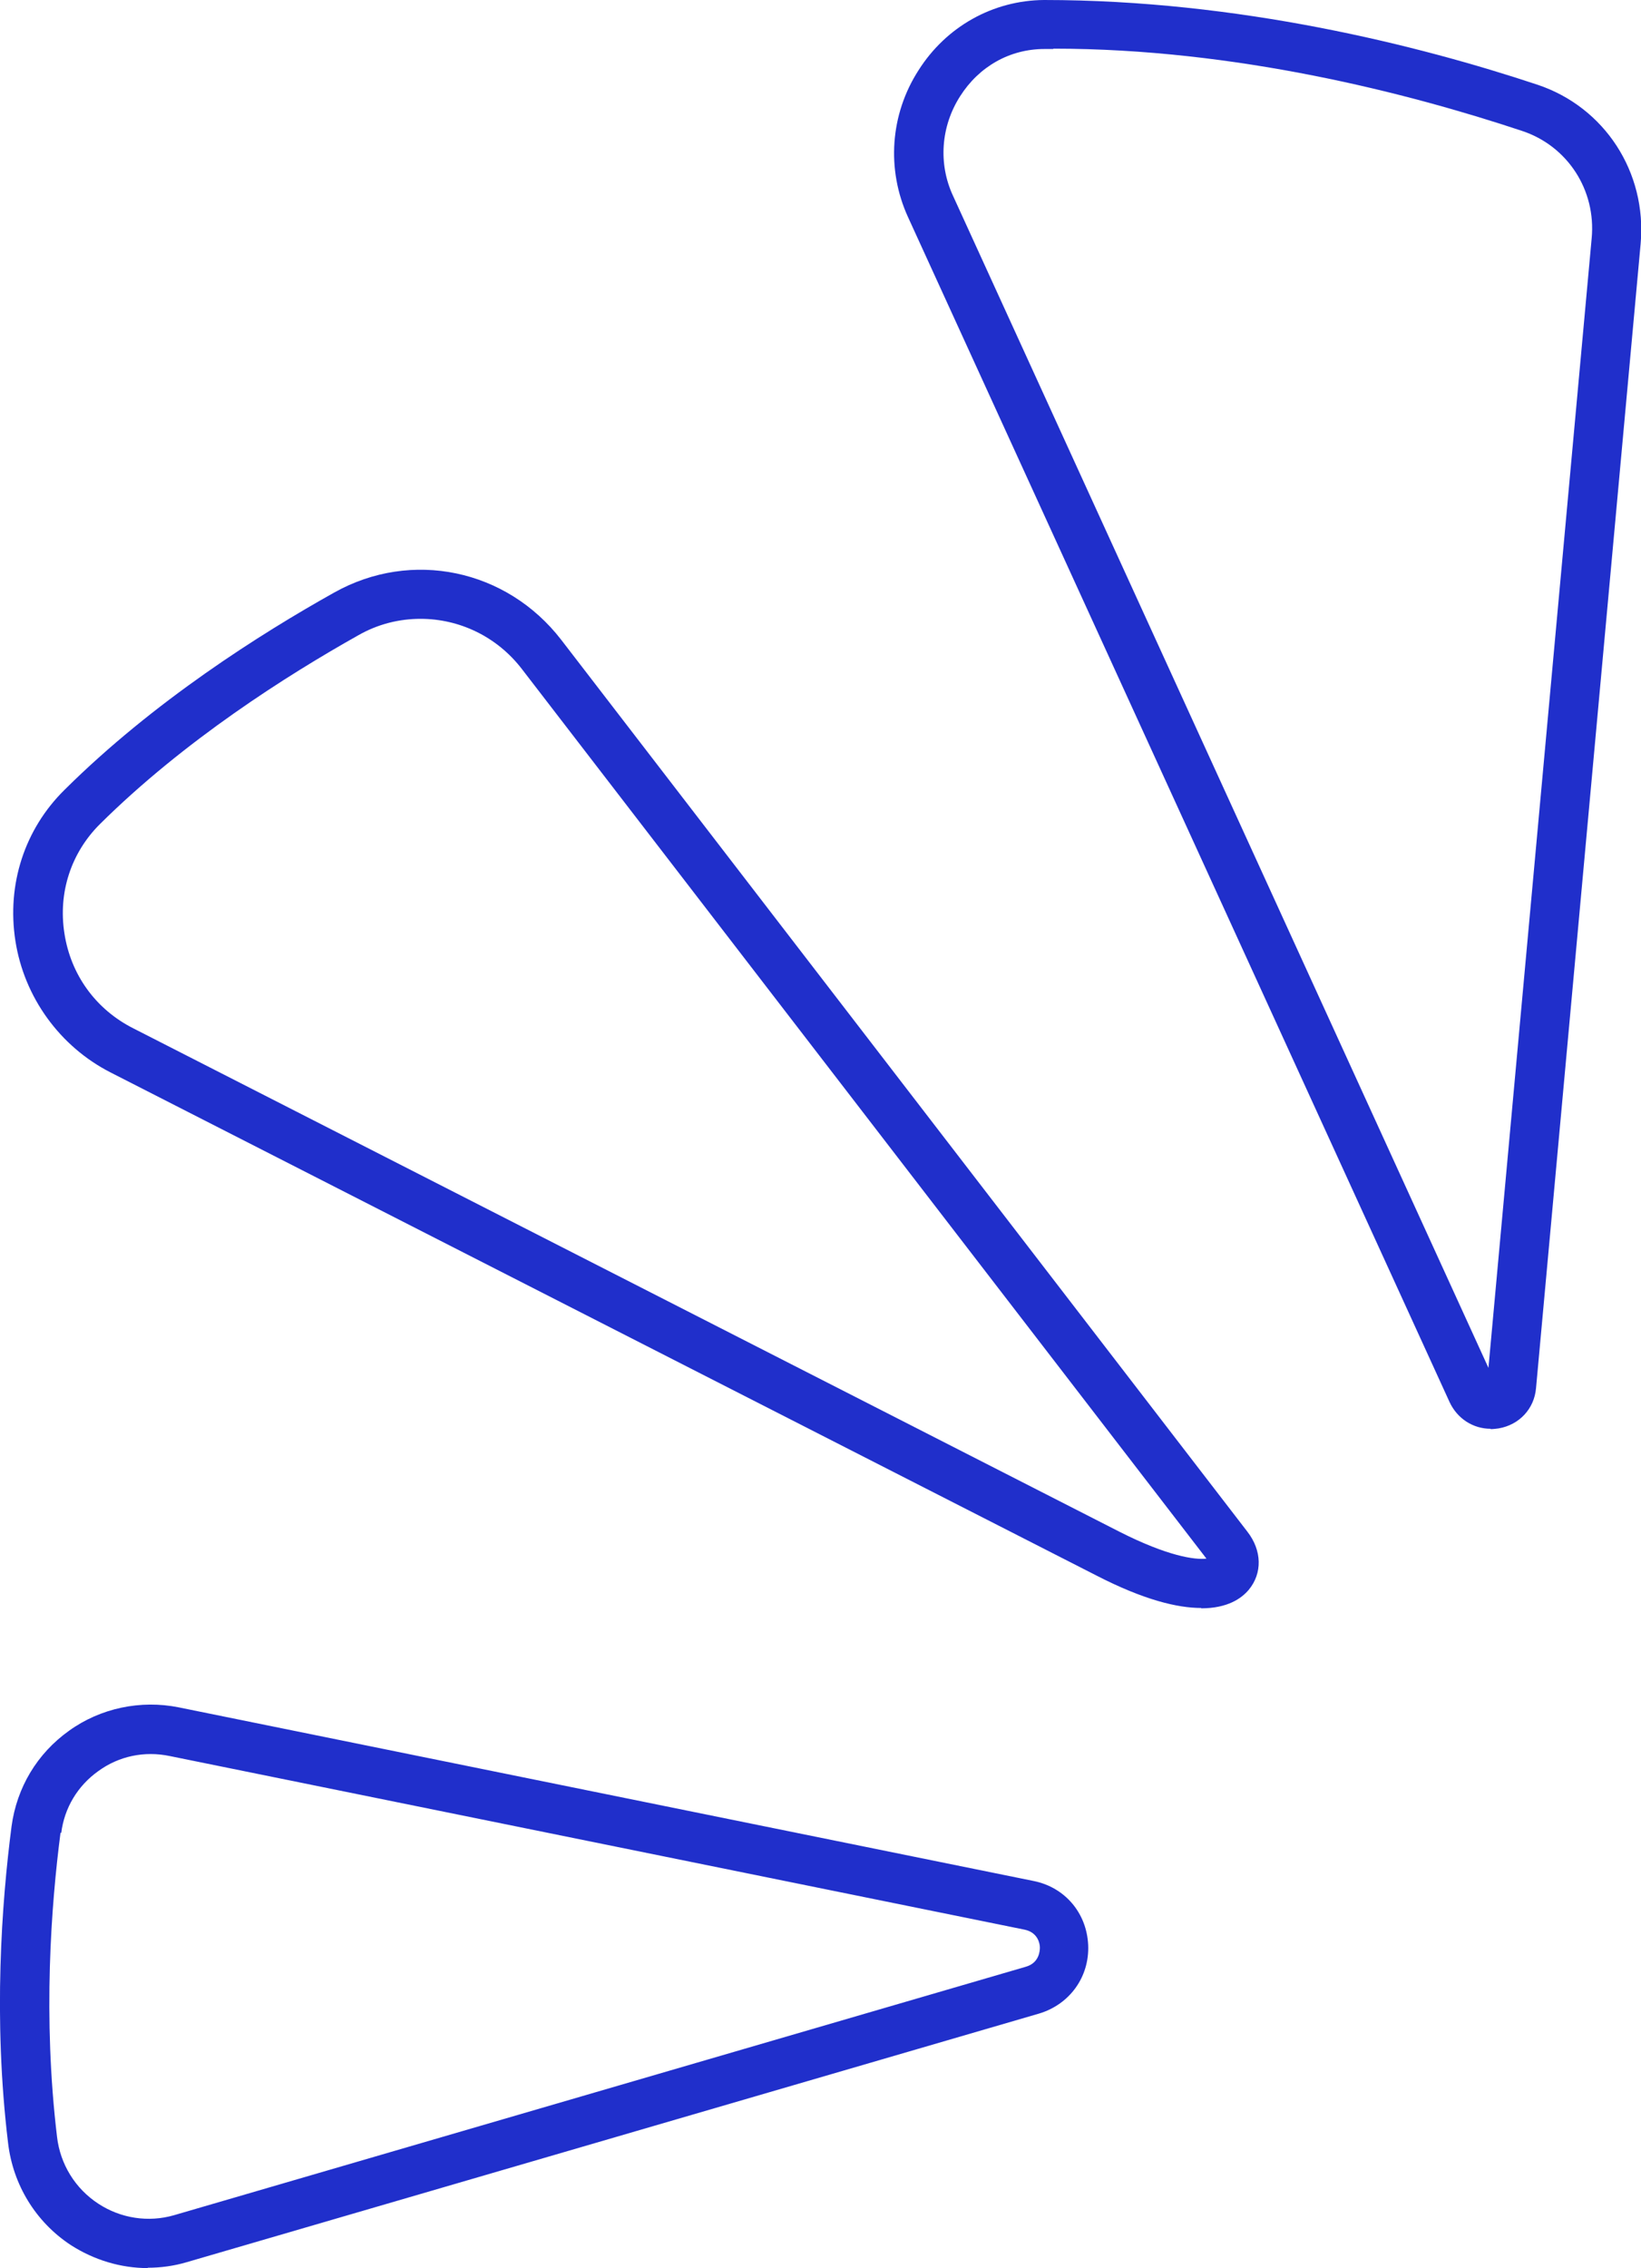<svg xmlns="http://www.w3.org/2000/svg" id="Layer_2" data-name="Layer 2" viewBox="0 0 46.9 64.8"><defs><style>      .cls-1 {        fill: #202fcb;        stroke-width: 0px;      }    </style></defs><g id="Layer_2-2" data-name="Layer 2"><g><path class="cls-1" d="m42.6,40.82c-.5,0-.95-.29-1.17-.76L25.95,6.2c-.62-1.36-.51-2.93.3-4.19C27.04.76,28.38.01,29.84,0c5.55,0,10.7,1.29,14.1,2.42,1.92.64,3.13,2.5,2.95,4.54l-2.99,32.7c-.05.59-.48,1.05-1.07,1.15-.08.01-.15.02-.23.02ZM30.1,1.4c-.09,0-.17,0-.25,0-.99,0-1.87.5-2.41,1.35-.55.86-.63,1.93-.2,2.85l15.3,33.48,2.95-32.27c.13-1.38-.69-2.64-1.99-3.07-3.25-1.08-8.18-2.35-13.39-2.35Z"></path><path class="cls-1" d="m34.33,45.94c-.68,0-1.64-.23-3-.93L3.16,30.64c-1.45-.74-2.47-2.15-2.72-3.76-.25-1.61.26-3.19,1.41-4.32,2.54-2.52,5.59-4.45,7.7-5.63,2.21-1.24,4.93-.67,6.49,1.35l19.61,25.48c.42.54.43,1.19.04,1.66-.21.25-.61.53-1.36.53ZM12.02,17.68c-.61,0-1.22.15-1.78.47h0c-2.03,1.14-4.97,3-7.39,5.4-.82.82-1.19,1.95-1.01,3.11.18,1.19.9,2.18,1.97,2.72l28.18,14.38c1.38.7,2.16.81,2.49.77L14.92,19.12c-.72-.94-1.8-1.44-2.9-1.44Z"></path><path class="cls-1" d="m4.23,64.8c-.78,0-1.54-.23-2.21-.66-1-.66-1.65-1.72-1.79-2.92-.43-3.56-.18-6.88.1-9.04H.33c.15-1.11.73-2.08,1.64-2.73.9-.65,2.05-.89,3.14-.67l24.43,4.96c.9.18,1.52.92,1.56,1.83s-.53,1.7-1.41,1.96l-24.35,7.1c-.37.11-.75.16-1.12.16Zm-2.5-12.44c-.27,2.08-.51,5.27-.1,8.69.09.78.52,1.48,1.18,1.91.64.42,1.43.54,2.16.33l24.35-7.1c.38-.11.4-.45.4-.55,0-.1-.05-.43-.44-.51l-24.43-4.96c-.72-.15-1.45,0-2.04.43-.59.42-.97,1.05-1.06,1.77h0Z"></path></g></g></svg>